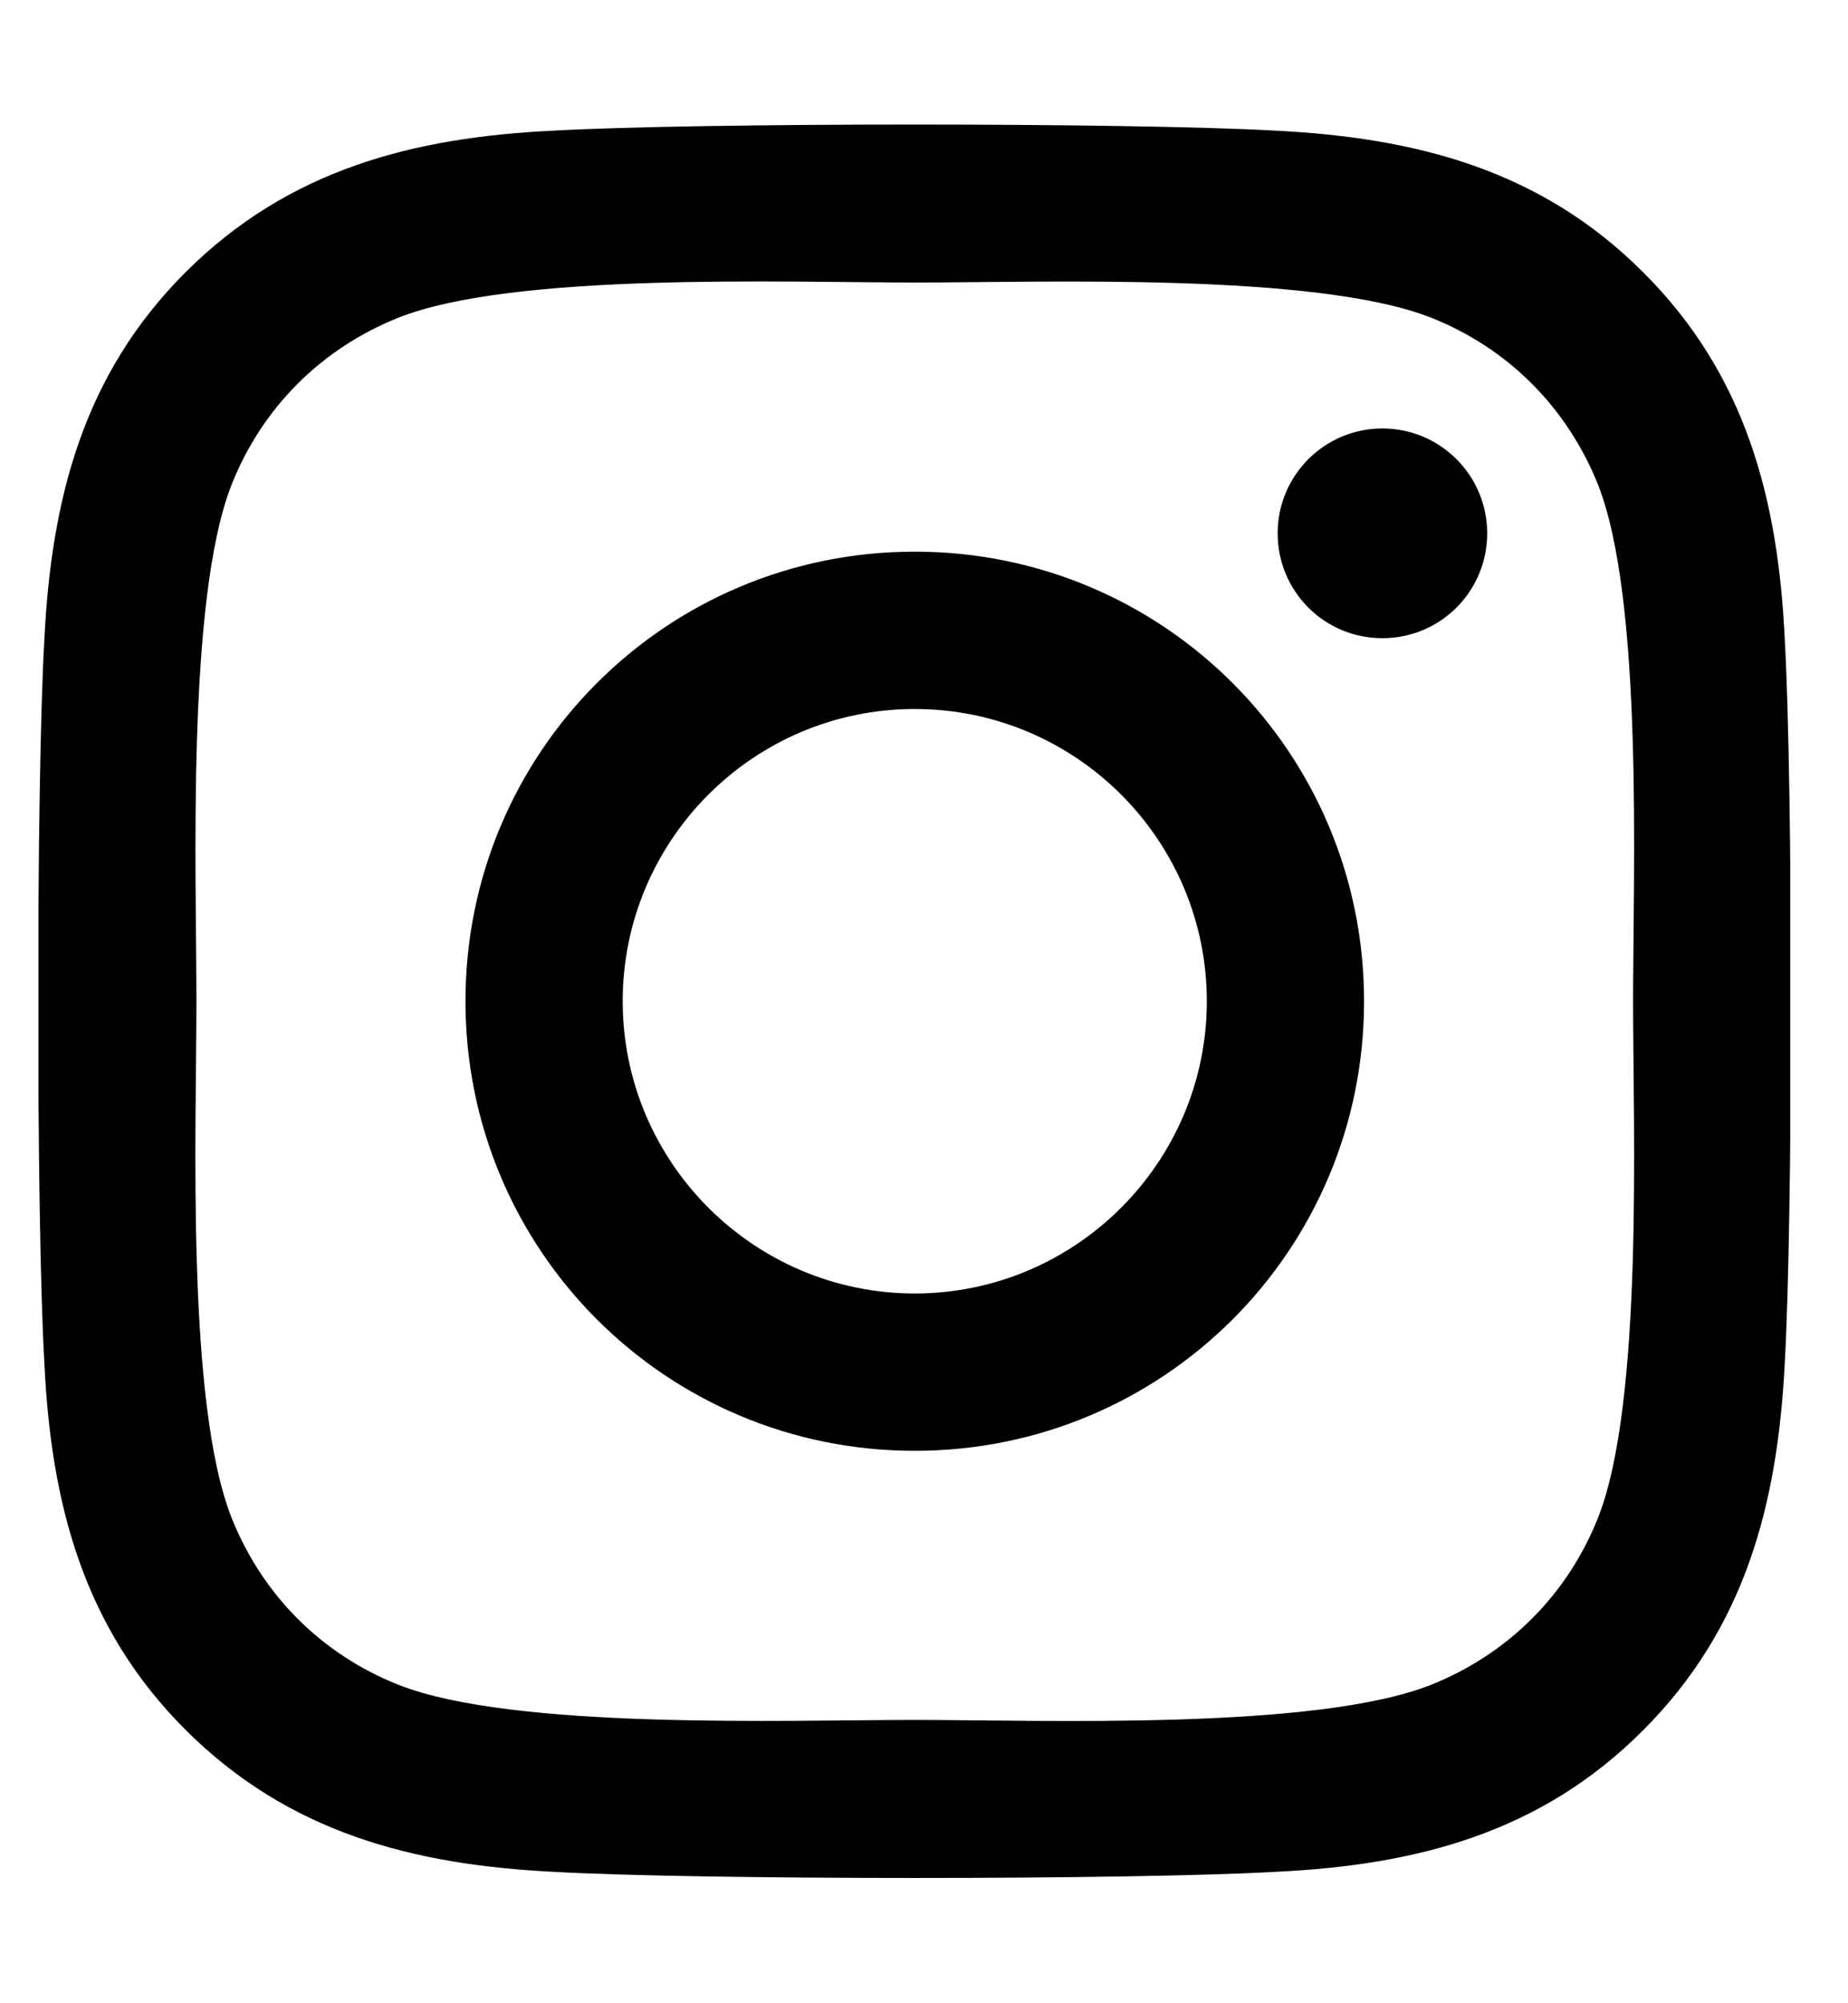 <svg width="24" height="26" viewBox="0 0 24 26" fill="none" xmlns="http://www.w3.org/2000/svg">
<g id="instagram (1)" clip-path="url(#clip0_301_6895)">
<path id="Vector" d="M11.88 7.16C8.65 7.16 6.045 9.765 6.045 12.995C6.045 16.225 8.65 18.83 11.88 18.83C15.11 18.83 17.715 16.225 17.715 12.995C17.715 9.765 15.11 7.16 11.88 7.16ZM11.88 16.788C9.793 16.788 8.087 15.087 8.087 12.995C8.087 10.903 9.788 9.202 11.88 9.202C13.972 9.202 15.673 10.903 15.673 12.995C15.673 15.087 13.967 16.788 11.88 16.788ZM19.314 6.922C19.314 7.678 18.705 8.283 17.953 8.283C17.197 8.283 16.593 7.673 16.593 6.922C16.593 6.17 17.202 5.561 17.953 5.561C18.705 5.561 19.314 6.17 19.314 6.922ZM23.179 8.303C23.093 6.48 22.676 4.865 21.34 3.534C20.01 2.204 18.395 1.788 16.572 1.696C14.693 1.59 9.062 1.59 7.183 1.696C5.365 1.783 3.75 2.199 2.414 3.529C1.079 4.86 0.667 6.475 0.576 8.298C0.469 10.177 0.469 15.808 0.576 17.687C0.662 19.51 1.079 21.125 2.414 22.456C3.75 23.786 5.36 24.202 7.183 24.294C9.062 24.401 14.693 24.401 16.572 24.294C18.395 24.207 20.01 23.791 21.34 22.456C22.671 21.125 23.087 19.51 23.179 17.687C23.285 15.808 23.285 10.182 23.179 8.303ZM20.752 19.703C20.355 20.698 19.589 21.465 18.588 21.866C17.09 22.461 13.535 22.323 11.88 22.323C10.225 22.323 6.665 22.456 5.172 21.866C4.176 21.47 3.41 20.704 3.009 19.703C2.414 18.205 2.551 14.65 2.551 12.995C2.551 11.34 2.419 7.78 3.009 6.287C3.405 5.292 4.171 4.525 5.172 4.124C6.67 3.529 10.225 3.667 11.88 3.667C13.535 3.667 17.095 3.534 18.588 4.124C19.584 4.52 20.35 5.286 20.752 6.287C21.346 7.785 21.209 11.34 21.209 12.995C21.209 14.65 21.346 18.21 20.752 19.703Z" fill="black"/>
</g>
<defs>
<clipPath id="clip0_301_6895">
<rect width="22.75" height="26" fill="white" transform="translate(0.5)"/>
</clipPath>
</defs>
</svg>
